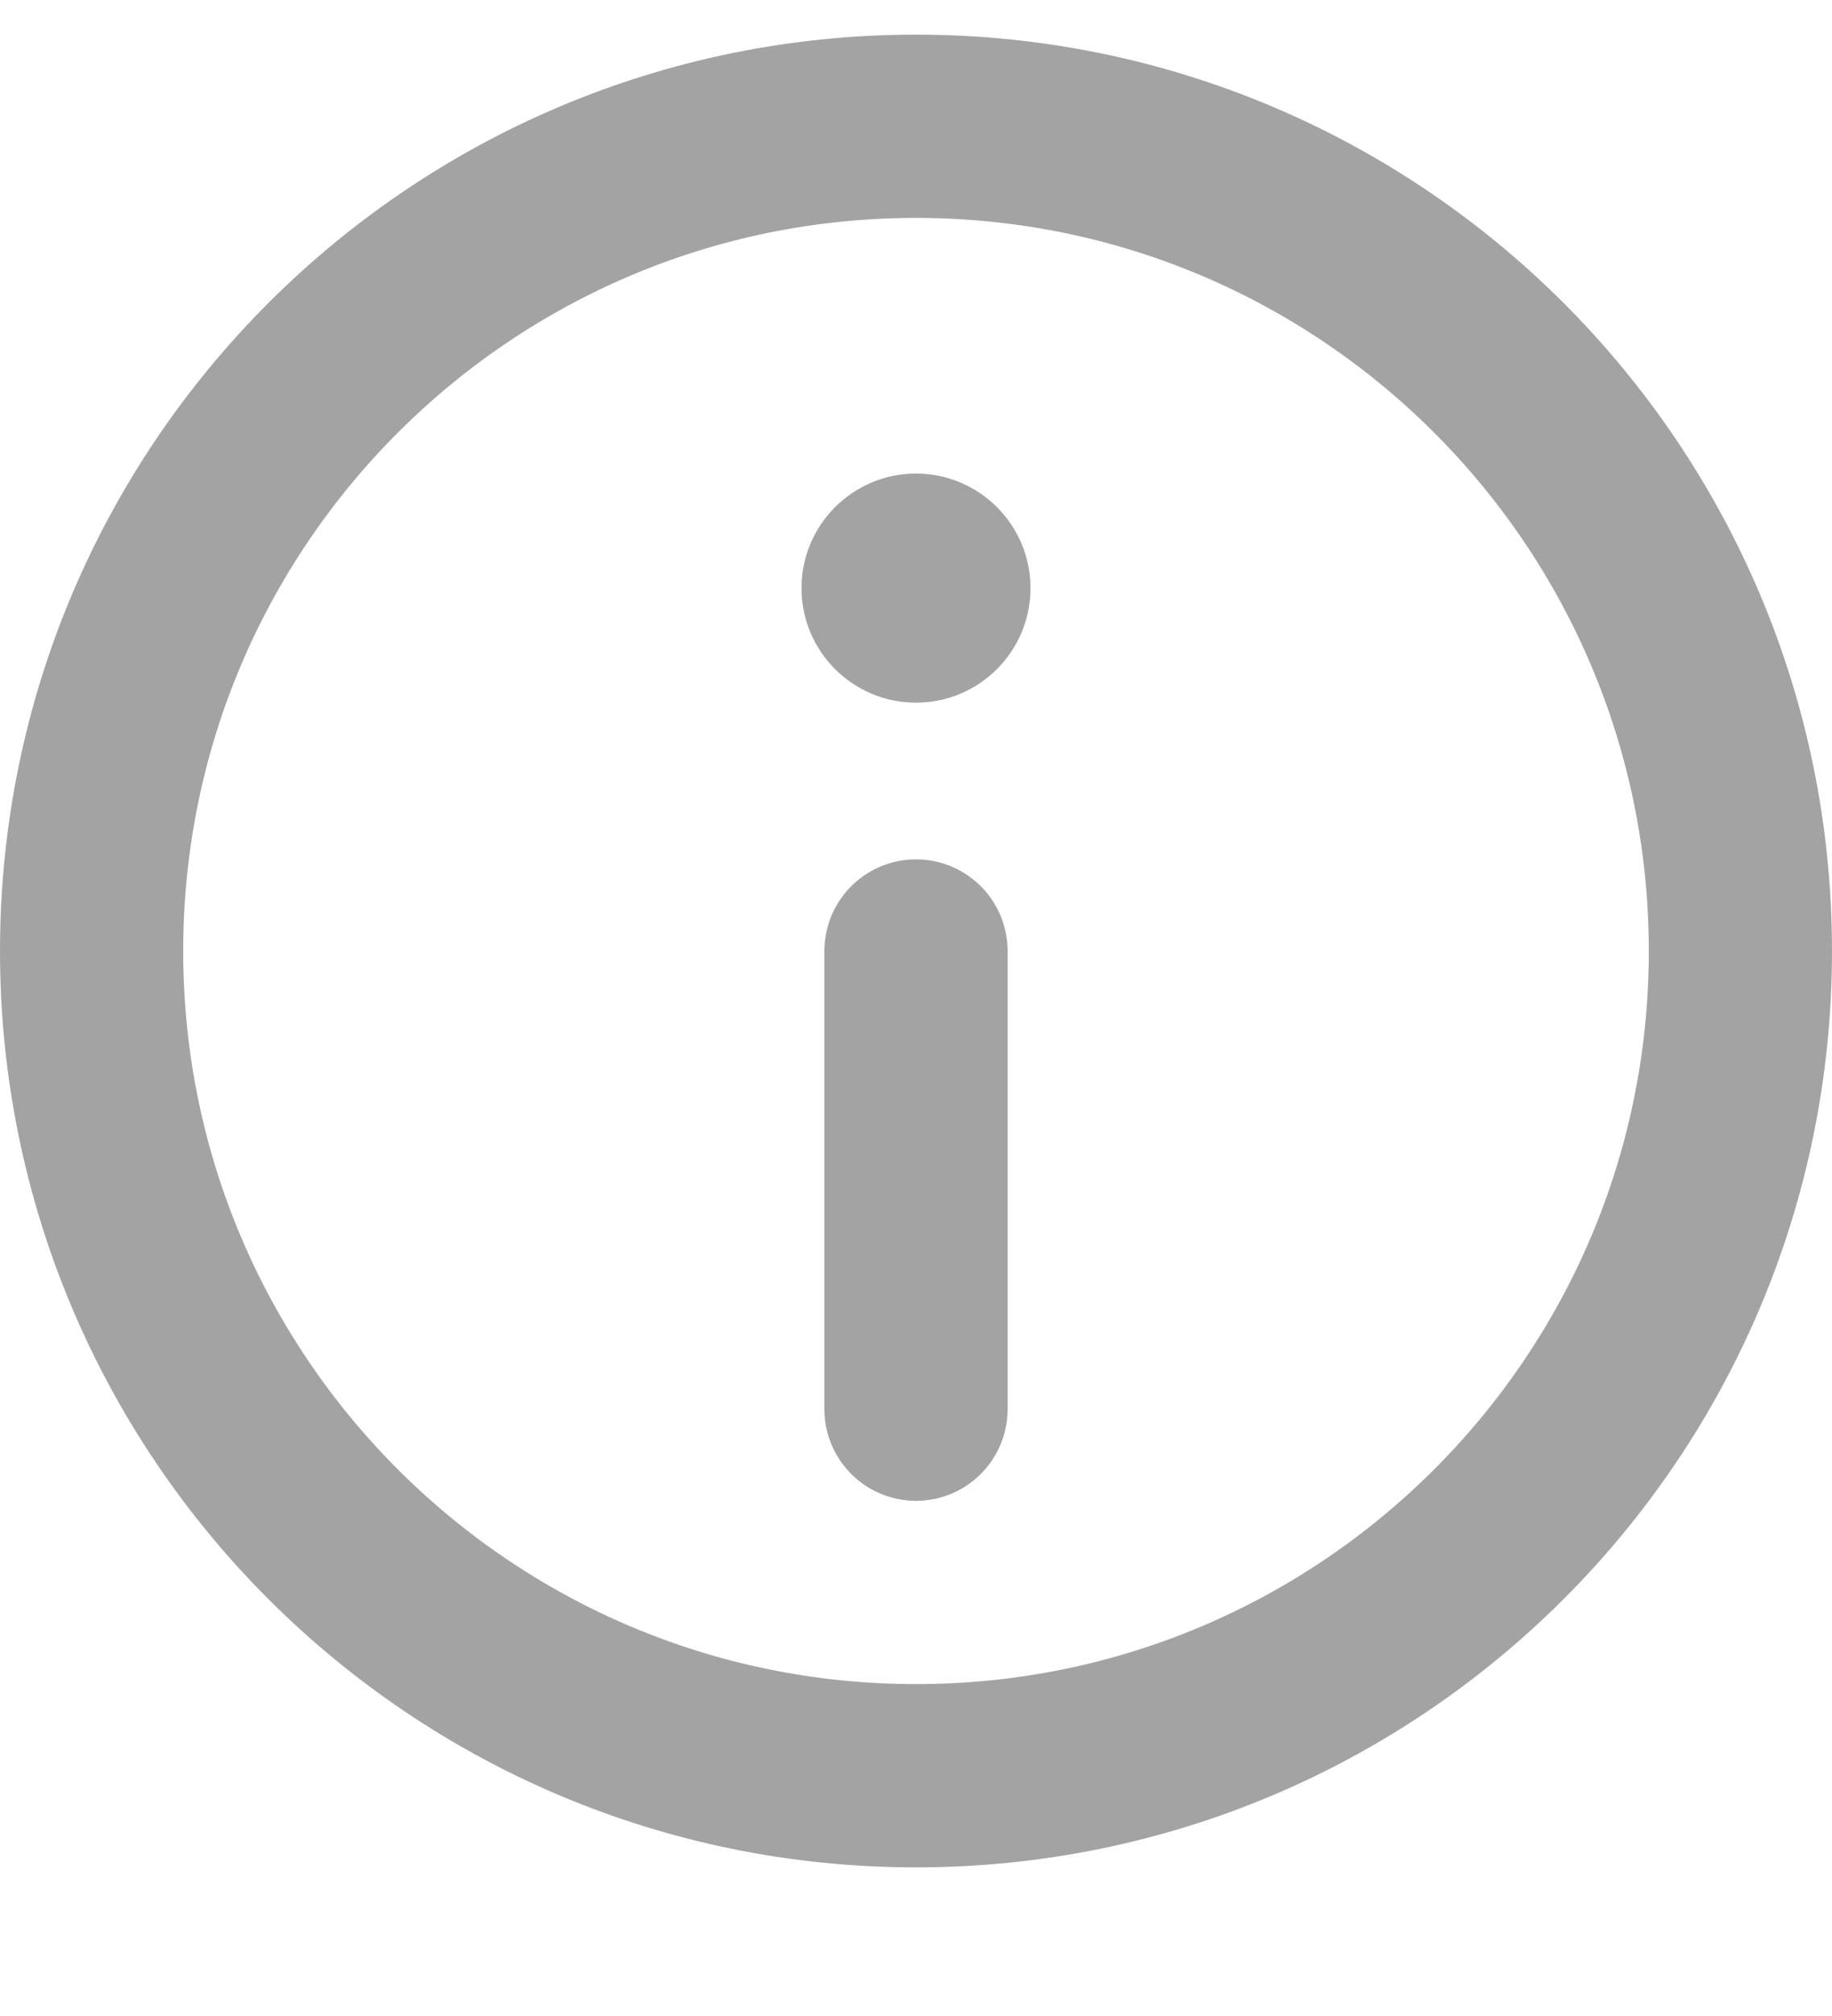<svg width="10" height="11" viewBox="0 0 10 11" fill="none" xmlns="http://www.w3.org/2000/svg">
<path d="M9.5 5.189C9.5 7.675 7.485 9.689 5 9.689C2.515 9.689 0.5 7.675 0.5 5.189C0.5 2.704 2.515 0.689 5 0.689C7.485 0.689 9.5 2.704 9.5 5.189Z" stroke="#A3A3A3" stroke-linecap="round" stroke-linejoin="round"/>
<path d="M5 5.189L5 7.689" stroke="#A3A3A3" stroke-linecap="round" stroke-linejoin="round"/>
<path d="M5 3.834C5.345 3.834 5.625 3.554 5.625 3.209C5.625 2.864 5.345 2.584 5 2.584C4.655 2.584 4.375 2.864 4.375 3.209C4.375 3.554 4.655 3.834 5 3.834Z" fill="#A3A3A3"/>
</svg>
